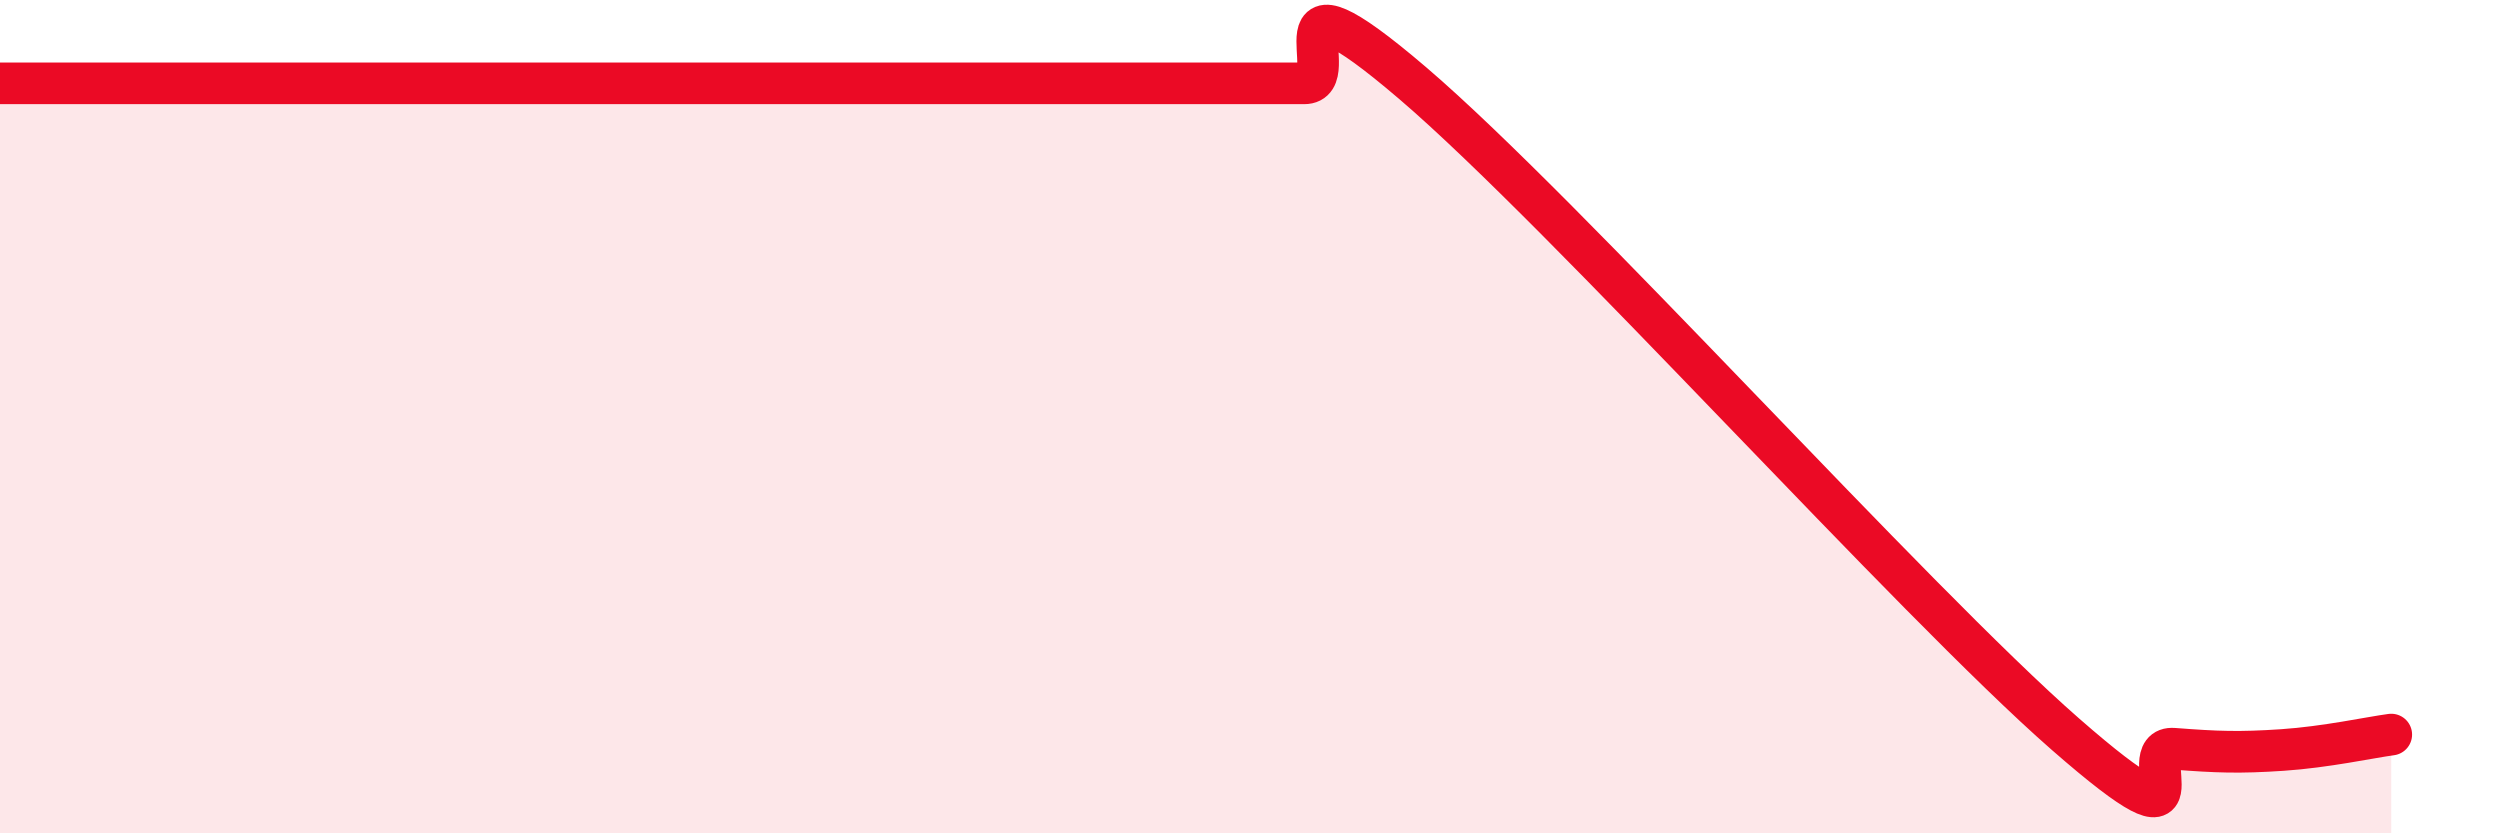 
    <svg width="60" height="20" viewBox="0 0 60 20" xmlns="http://www.w3.org/2000/svg">
      <path
        d="M 0,2 C 0.52,2 0,2 2.61,2 C 5.22,2 10.43,2 13.04,2 C 15.65,2 14.61,2 15.65,2 C 16.69,2 17.22,2 18.26,2 C 19.3,2 19.83,2 20.87,2 C 21.91,2 22.44,2 23.48,2 C 24.52,2 25.05,2 26.09,2 C 27.13,2 27.66,2 28.7,2 C 29.74,2 30.26,2 31.3,2 C 32.34,2 30.26,-1.12 33.91,2 C 37.56,5.12 45.92,14.43 49.57,17.62 C 53.22,20.81 51.13,17.89 52.17,17.97 C 53.21,18.05 53.74,18.07 54.78,18 C 55.82,17.93 56.87,17.7 57.39,17.63L57.39 20L0 20Z"
        fill="#EB0A25"
        opacity="0.1"
        stroke-linecap="round"
        stroke-linejoin="round"
      />
      <path
        d="M 0,2 C 0.52,2 0,2 2.61,2 C 5.22,2 10.43,2 13.04,2 C 15.65,2 14.61,2 15.65,2 C 16.69,2 17.22,2 18.26,2 C 19.3,2 19.83,2 20.87,2 C 21.91,2 22.44,2 23.48,2 C 24.52,2 25.05,2 26.09,2 C 27.13,2 27.66,2 28.7,2 C 29.74,2 30.26,2 31.3,2 C 32.34,2 30.26,-1.12 33.91,2 C 37.56,5.12 45.92,14.43 49.57,17.62 C 53.22,20.81 51.13,17.89 52.17,17.97 C 53.21,18.05 53.74,18.07 54.78,18 C 55.82,17.93 56.87,17.7 57.39,17.63"
        stroke="#EB0A25"
        stroke-width="1"
        fill="none"
        stroke-linecap="round"
        stroke-linejoin="round"
      />
    </svg>
  